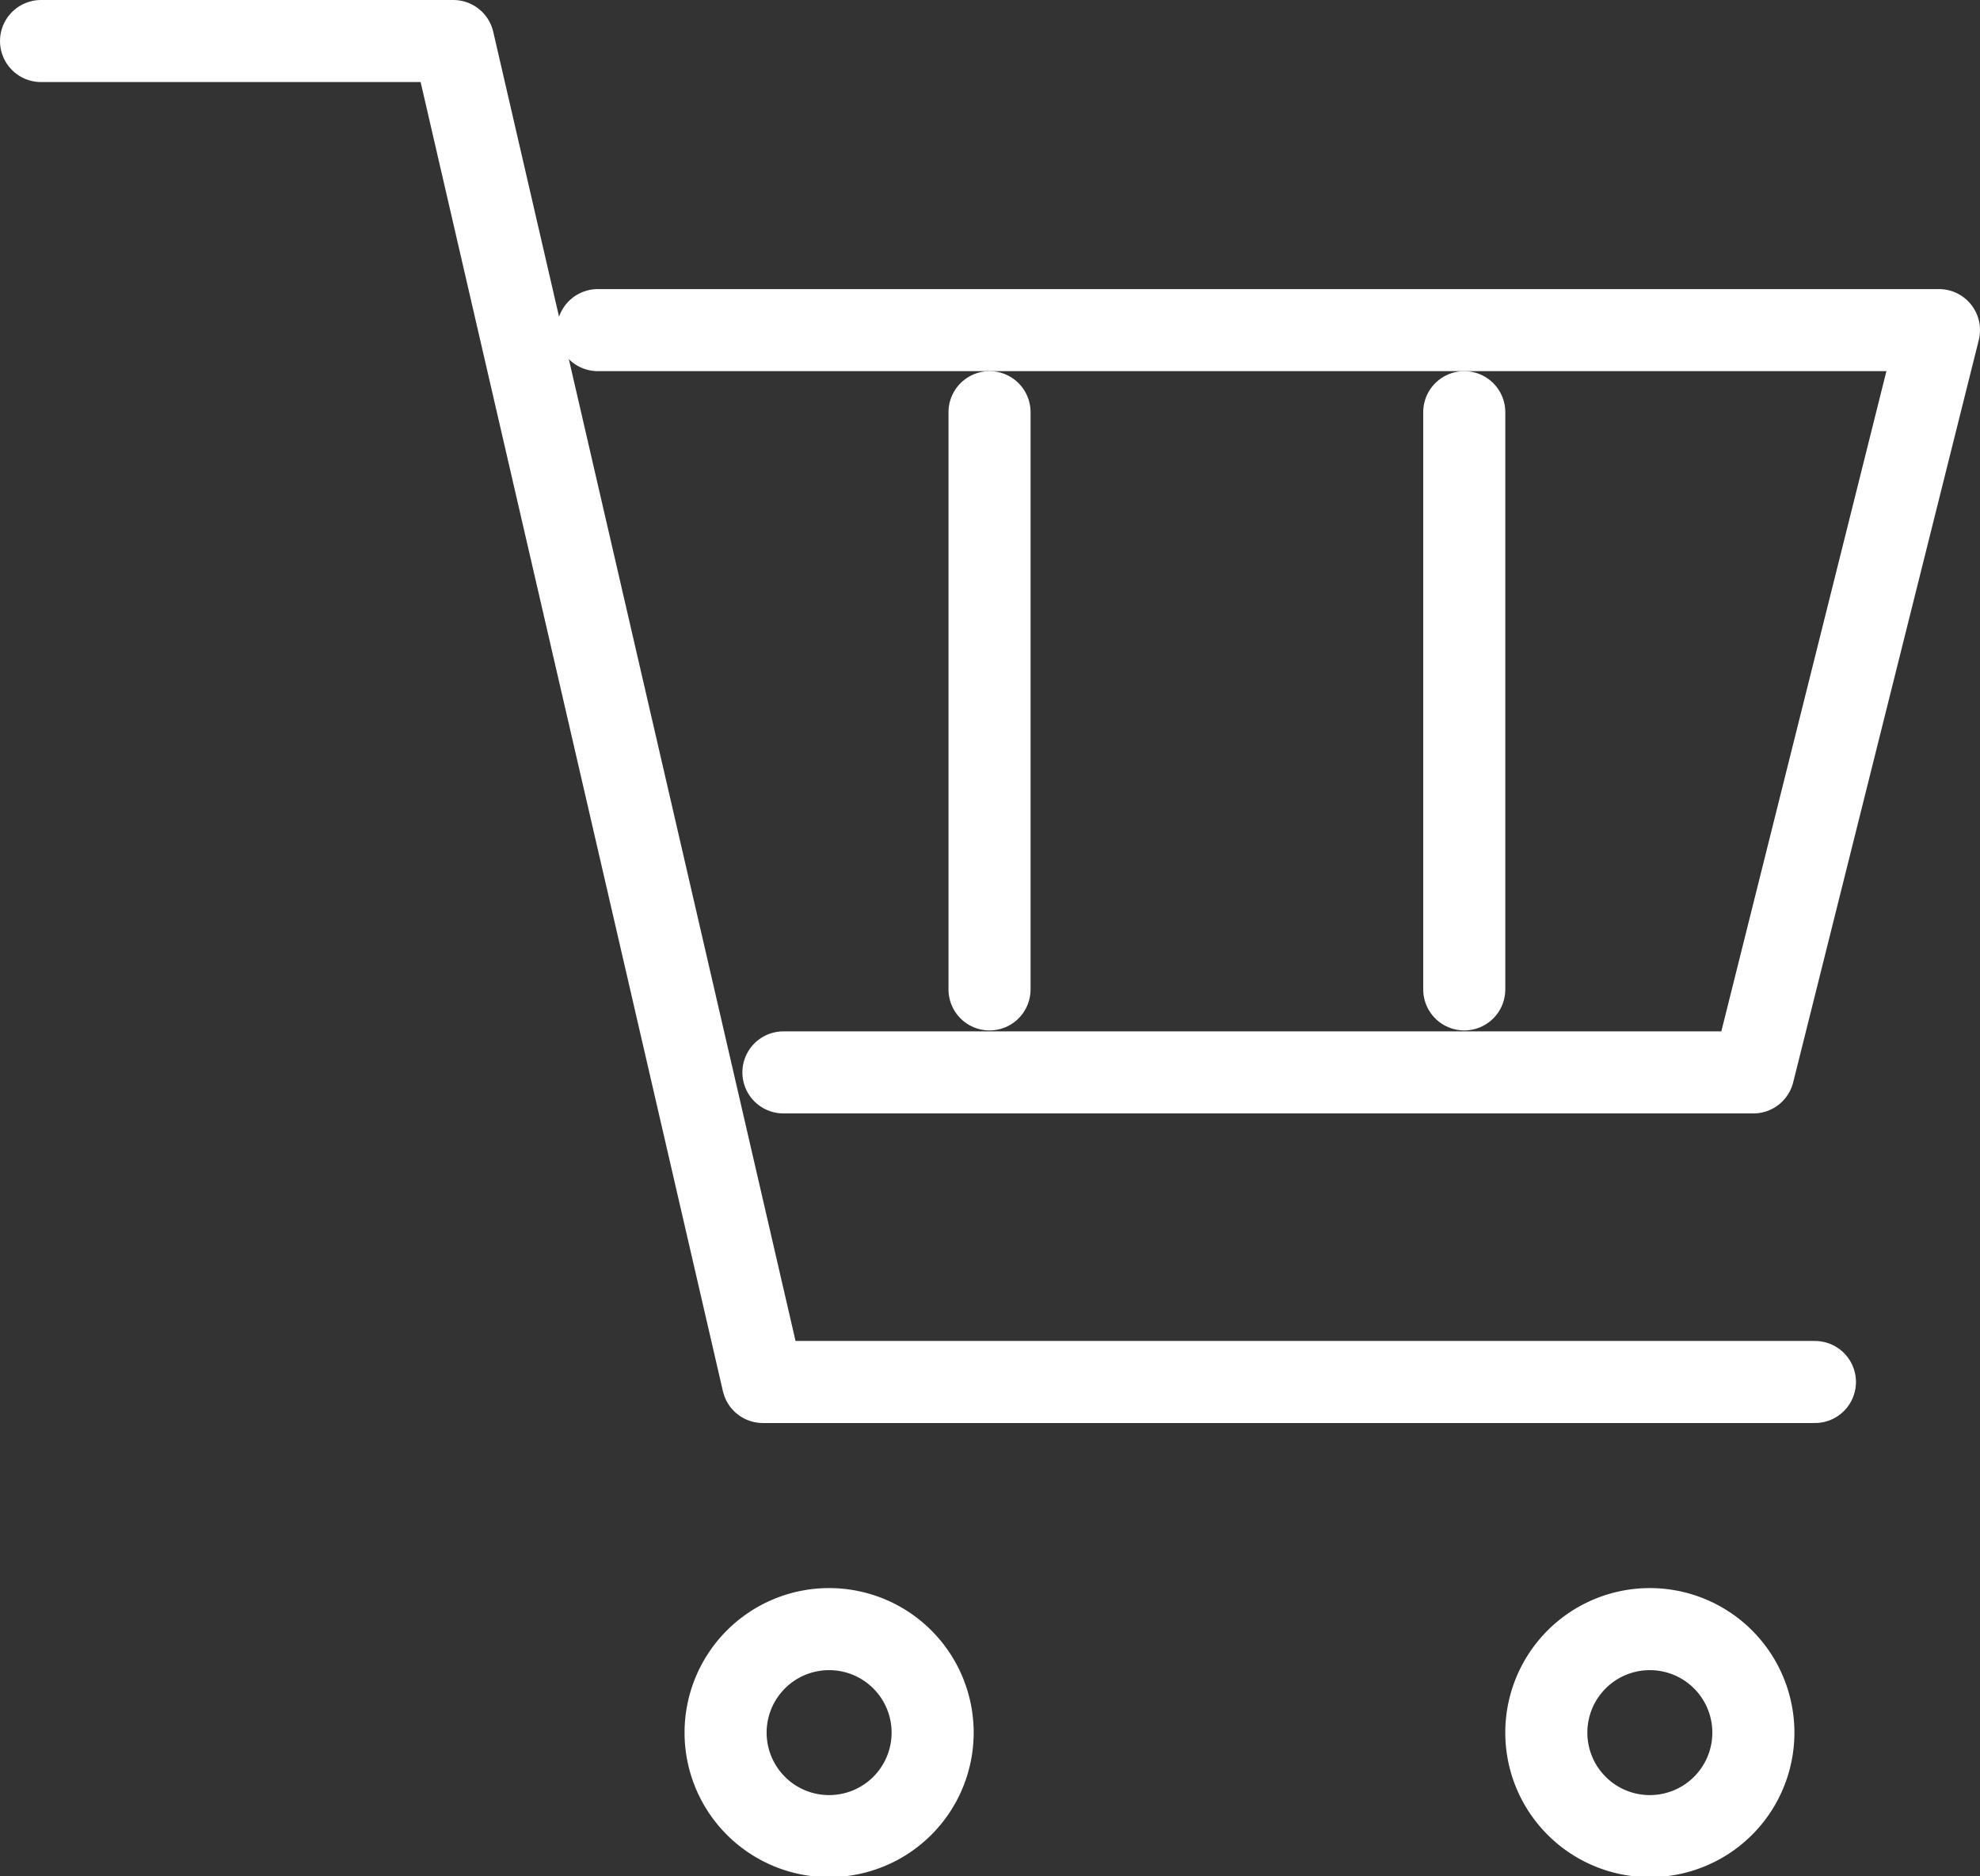 <svg xmlns="http://www.w3.org/2000/svg" viewBox="0 0 21.23 20.12"><rect x="0" y="0" width="21.23" height="20.12" fill="#333333" stroke="none"/><defs><style>.cls-1{fill:none;stroke:#fff;stroke-linecap:round;stroke-linejoin:round;stroke-width:0.88px;}</style></defs><title>자산 2</title><g id="레이어_2" data-name="레이어 2"><g id="레이어_1-2" data-name="레이어 1"><polyline class="cls-1" points="0.44 0.44 4.86 0.44 8.18 14.82 19.46 14.82"/><path class="cls-1" d="M10,18.58a1.11,1.11,0,1,1-1.11-1.11A1.11,1.11,0,0,1,10,18.58Z"/><path class="cls-1" d="M18.8,18.58a1.11,1.11,0,1,1-1.11-1.11A1.11,1.11,0,0,1,18.8,18.58Z"/><polyline class="cls-1" points="6.41 3.54 20.79 3.54 18.8 11.5 8.4 11.5"/><line class="cls-1" x1="10.61" y1="4.42" x2="10.61" y2="10.61"/><line class="cls-1" x1="15.7" y1="4.42" x2="15.7" y2="10.61"/></g></g></svg>